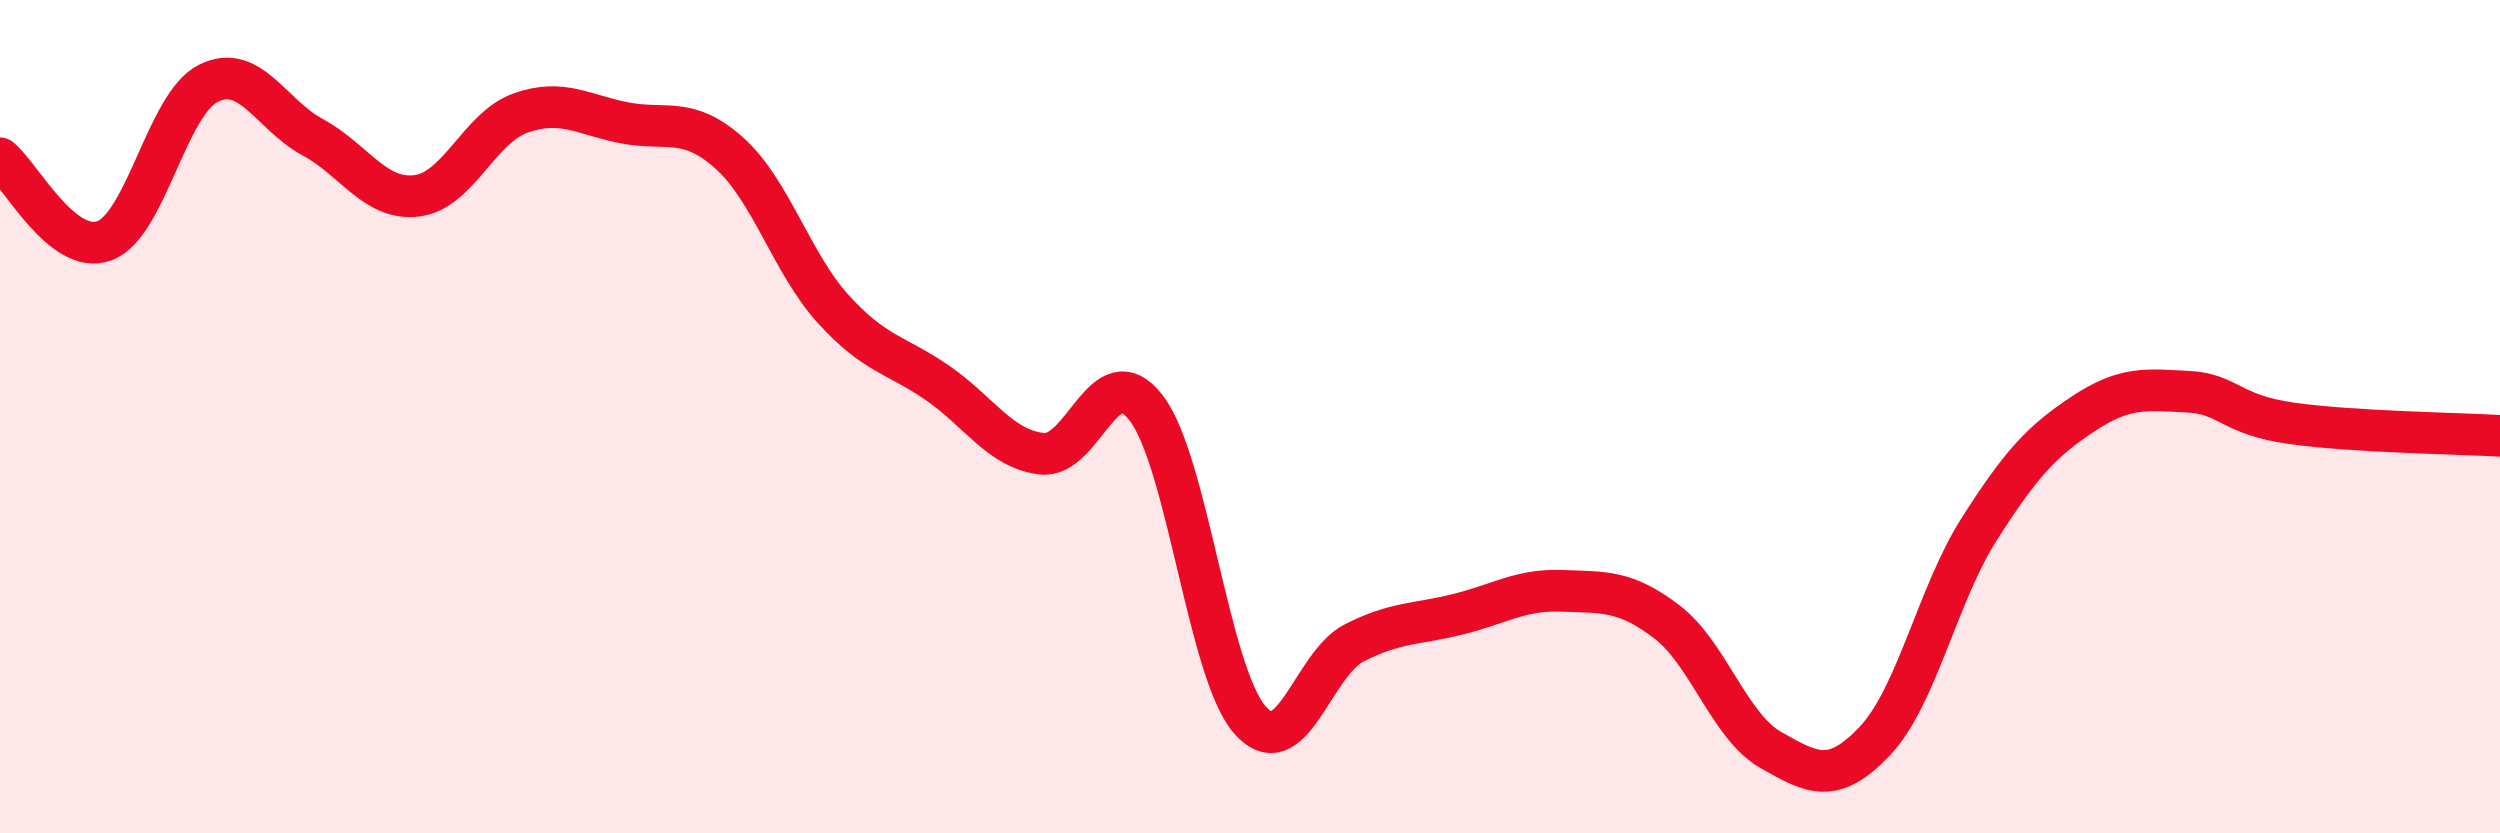 
    <svg width="60" height="20" viewBox="0 0 60 20" xmlns="http://www.w3.org/2000/svg">
      <path
        d="M 0,3.8 C 0.5,4.2 1.5,6.14 2.5,5.78 C 3.5,5.42 4,2.5 5,2 C 6,1.5 6.5,2.75 7.5,3.29 C 8.5,3.83 9,4.82 10,4.7 C 11,4.58 11.5,3.06 12.5,2.71 C 13.5,2.36 14,2.76 15,2.95 C 16,3.14 16.5,2.78 17.5,3.67 C 18.5,4.56 19,6.32 20,7.42 C 21,8.52 21.5,8.5 22.5,9.19 C 23.5,9.88 24,10.77 25,10.89 C 26,11.01 26.5,8.5 27.5,9.78 C 28.5,11.06 29,16.15 30,17.28 C 31,18.41 31.5,15.94 32.5,15.43 C 33.5,14.92 34,14.99 35,14.74 C 36,14.49 36.5,14.14 37.5,14.18 C 38.5,14.22 39,14.16 40,14.92 C 41,15.68 41.5,17.43 42.5,18 C 43.5,18.57 44,18.84 45,17.78 C 46,16.72 46.5,14.27 47.5,12.7 C 48.5,11.13 49,10.59 50,9.93 C 51,9.27 51.5,9.35 52.5,9.4 C 53.5,9.45 53.5,9.95 55,10.16 C 56.5,10.37 59,10.4 60,10.46L60 20L0 20Z"
        fill="#EB0A25"
        opacity="0.1"
        stroke-linecap="round"
        stroke-linejoin="round"
      />
      <path
        d="M 0,3.8 C 0.5,4.2 1.5,6.14 2.5,5.78 C 3.5,5.42 4,2.5 5,2 C 6,1.5 6.5,2.75 7.5,3.29 C 8.5,3.83 9,4.82 10,4.7 C 11,4.58 11.5,3.06 12.5,2.71 C 13.5,2.36 14,2.76 15,2.95 C 16,3.14 16.5,2.78 17.5,3.67 C 18.5,4.56 19,6.32 20,7.42 C 21,8.52 21.5,8.5 22.5,9.19 C 23.5,9.88 24,10.77 25,10.89 C 26,11.01 26.5,8.5 27.5,9.78 C 28.5,11.06 29,16.15 30,17.28 C 31,18.41 31.5,15.94 32.5,15.43 C 33.5,14.92 34,14.99 35,14.74 C 36,14.49 36.5,14.14 37.5,14.18 C 38.5,14.22 39,14.16 40,14.92 C 41,15.68 41.5,17.43 42.5,18 C 43.5,18.57 44,18.84 45,17.78 C 46,16.72 46.5,14.27 47.5,12.7 C 48.5,11.13 49,10.59 50,9.93 C 51,9.27 51.5,9.35 52.5,9.4 C 53.5,9.45 53.5,9.95 55,10.16 C 56.5,10.37 59,10.4 60,10.46"
        stroke="#EB0A25"
        stroke-width="1"
        fill="none"
        stroke-linecap="round"
        stroke-linejoin="round"
      />
    </svg>
  